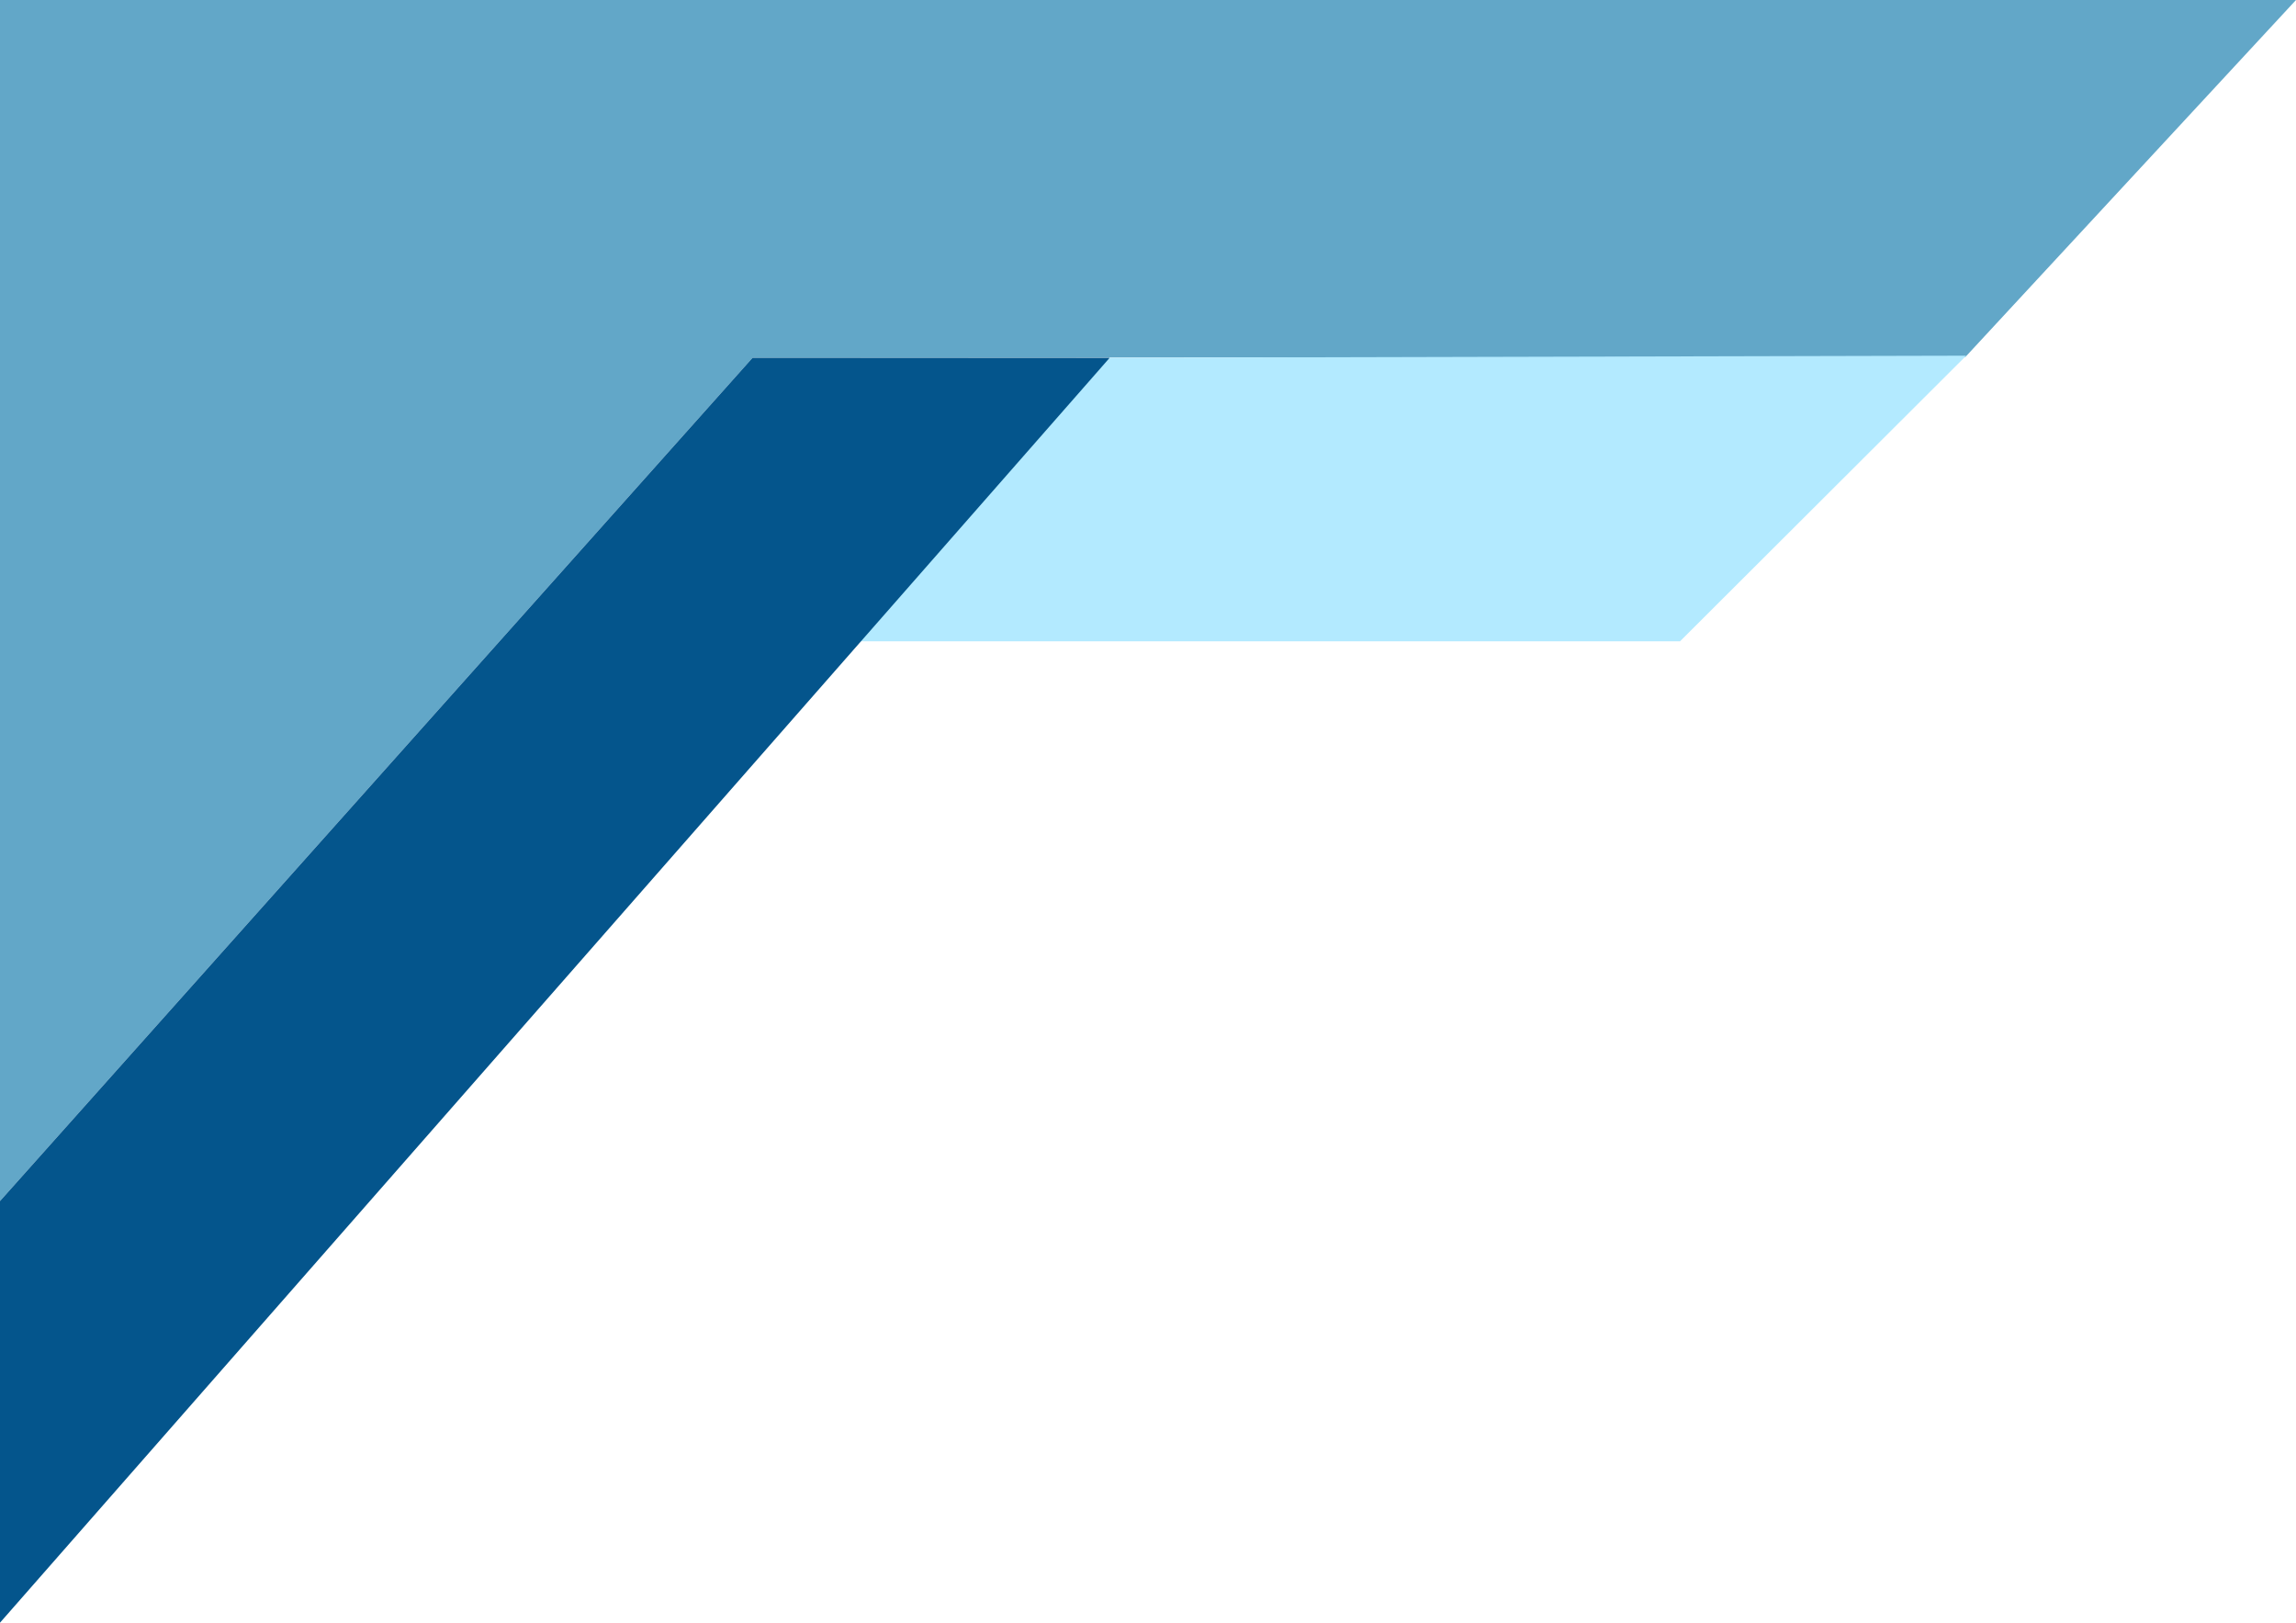 <?xml version="1.0" encoding="UTF-8"?>
<svg width="150px" height="106px" viewBox="0 0 150 106" version="1.1" xmlns="http://www.w3.org/2000/svg" xmlns:xlink="http://www.w3.org/1999/xlink">
    <!-- Generator: Sketch 51.3 (57544) - http://www.bohemiancoding.com/sketch -->
    <title>fr</title>
    <desc>Created with Sketch.</desc>
    <defs></defs>
    <g id="Resource-Centre" stroke="none" stroke-width="1" fill="none" fill-rule="evenodd">
        <g id="resource-centre" transform="translate(-220, -105)">
            <g id="page-title" transform="translate(220, 105)">
                <g id="fr" transform="translate(75, 53) scale(-1, 1) translate(-75, -53) ">
                    <polygon id="Fill-1" fill="#62A7C8" points="0 0 21.605 23.325 100.833 23.37 150 78.457 150 0"></polygon>
                    <polygon id="Fill-2" fill="#B3EAFF" points="21.546 23.235 40.243 41.893 94.569 41.893 77.5 23.37"></polygon>
                    <polygon id="Fill-3" fill="#04558C" points="77.5 23.37 150 106 150 78.457 100.833 23.37"></polygon>
                </g>
            </g>
        </g>
    </g>
</svg>